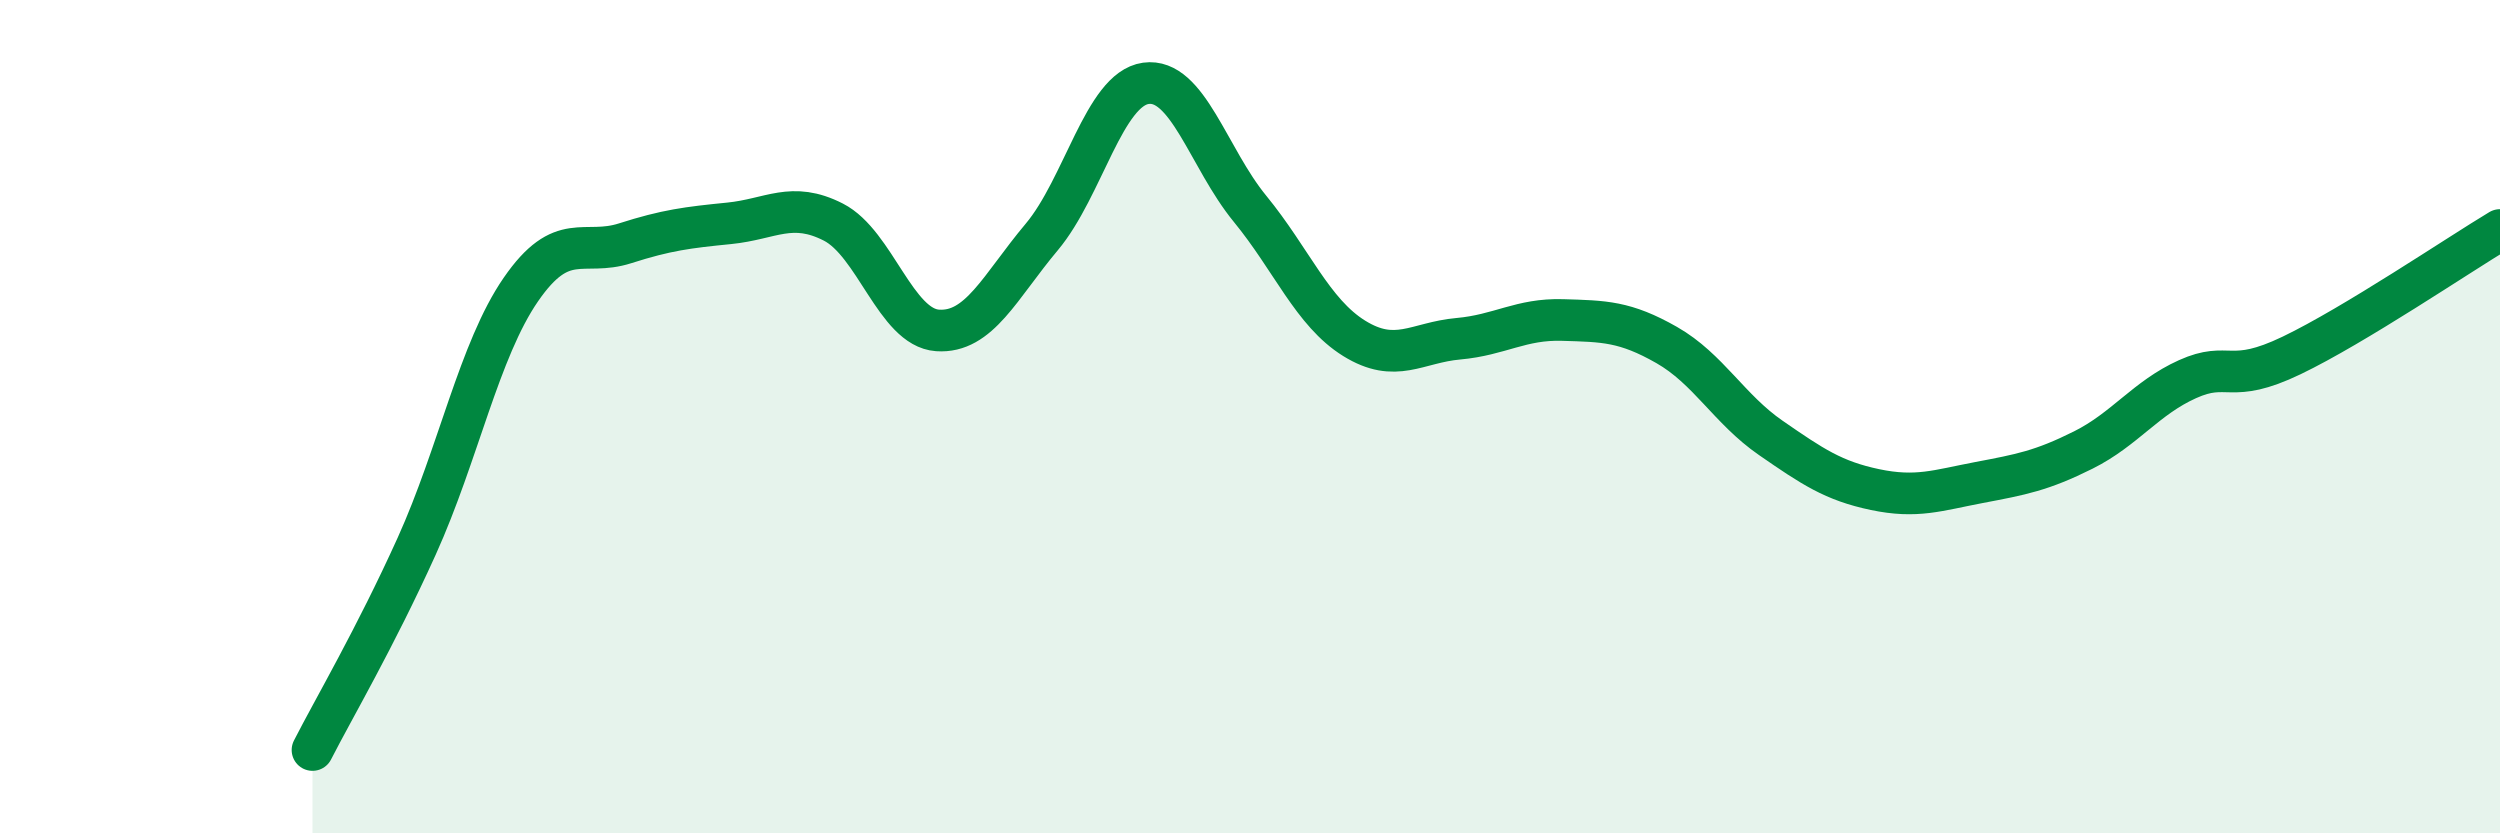 
    <svg width="60" height="20" viewBox="0 0 60 20" xmlns="http://www.w3.org/2000/svg">
      <path
        d="M 7.5,18 C 8,17.02 9,15.32 10,13.11 C 11,10.9 11.5,8.4 12.5,6.95 C 13.5,5.5 14,6.16 15,5.84 C 16,5.52 16.5,5.46 17.5,5.36 C 18.5,5.26 19,4.82 20,5.33 C 21,5.84 21.5,7.86 22.5,7.93 C 23.5,8 24,6.88 25,5.69 C 26,4.5 26.5,2.14 27.5,2 C 28.5,1.86 29,3.79 30,5.01 C 31,6.23 31.5,7.5 32.5,8.12 C 33.5,8.74 34,8.22 35,8.13 C 36,8.04 36.5,7.65 37.5,7.68 C 38.5,7.71 39,7.71 40,8.28 C 41,8.85 41.5,9.82 42.5,10.51 C 43.5,11.2 44,11.54 45,11.75 C 46,11.96 46.5,11.77 47.5,11.58 C 48.5,11.39 49,11.3 50,10.8 C 51,10.3 51.5,9.55 52.5,9.1 C 53.5,8.65 53.5,9.25 55,8.53 C 56.5,7.81 59,6.12 60,5.52L60 20L7.5 20Z"
        fill="#008740"
        opacity="0.1"
        stroke-linecap="round"
        stroke-linejoin="round"
      />
      <path
        d="M 7.5,18 C 8,17.02 9,15.32 10,13.11 C 11,10.9 11.5,8.4 12.5,6.95 C 13.5,5.5 14,6.16 15,5.84 C 16,5.52 16.5,5.46 17.5,5.36 C 18.5,5.26 19,4.82 20,5.33 C 21,5.84 21.5,7.86 22.5,7.93 C 23.5,8 24,6.88 25,5.69 C 26,4.5 26.5,2.14 27.5,2 C 28.5,1.86 29,3.79 30,5.01 C 31,6.23 31.5,7.5 32.5,8.12 C 33.5,8.74 34,8.22 35,8.13 C 36,8.04 36.5,7.65 37.5,7.68 C 38.5,7.71 39,7.71 40,8.28 C 41,8.85 41.5,9.82 42.5,10.51 C 43.5,11.2 44,11.54 45,11.75 C 46,11.96 46.5,11.77 47.5,11.58 C 48.5,11.39 49,11.3 50,10.8 C 51,10.3 51.5,9.55 52.5,9.1 C 53.5,8.65 53.5,9.25 55,8.53 C 56.5,7.81 59,6.12 60,5.52"
        stroke="#008740"
        stroke-width="1"
        fill="none"
        stroke-linecap="round"
        stroke-linejoin="round"
      />
    </svg>
  